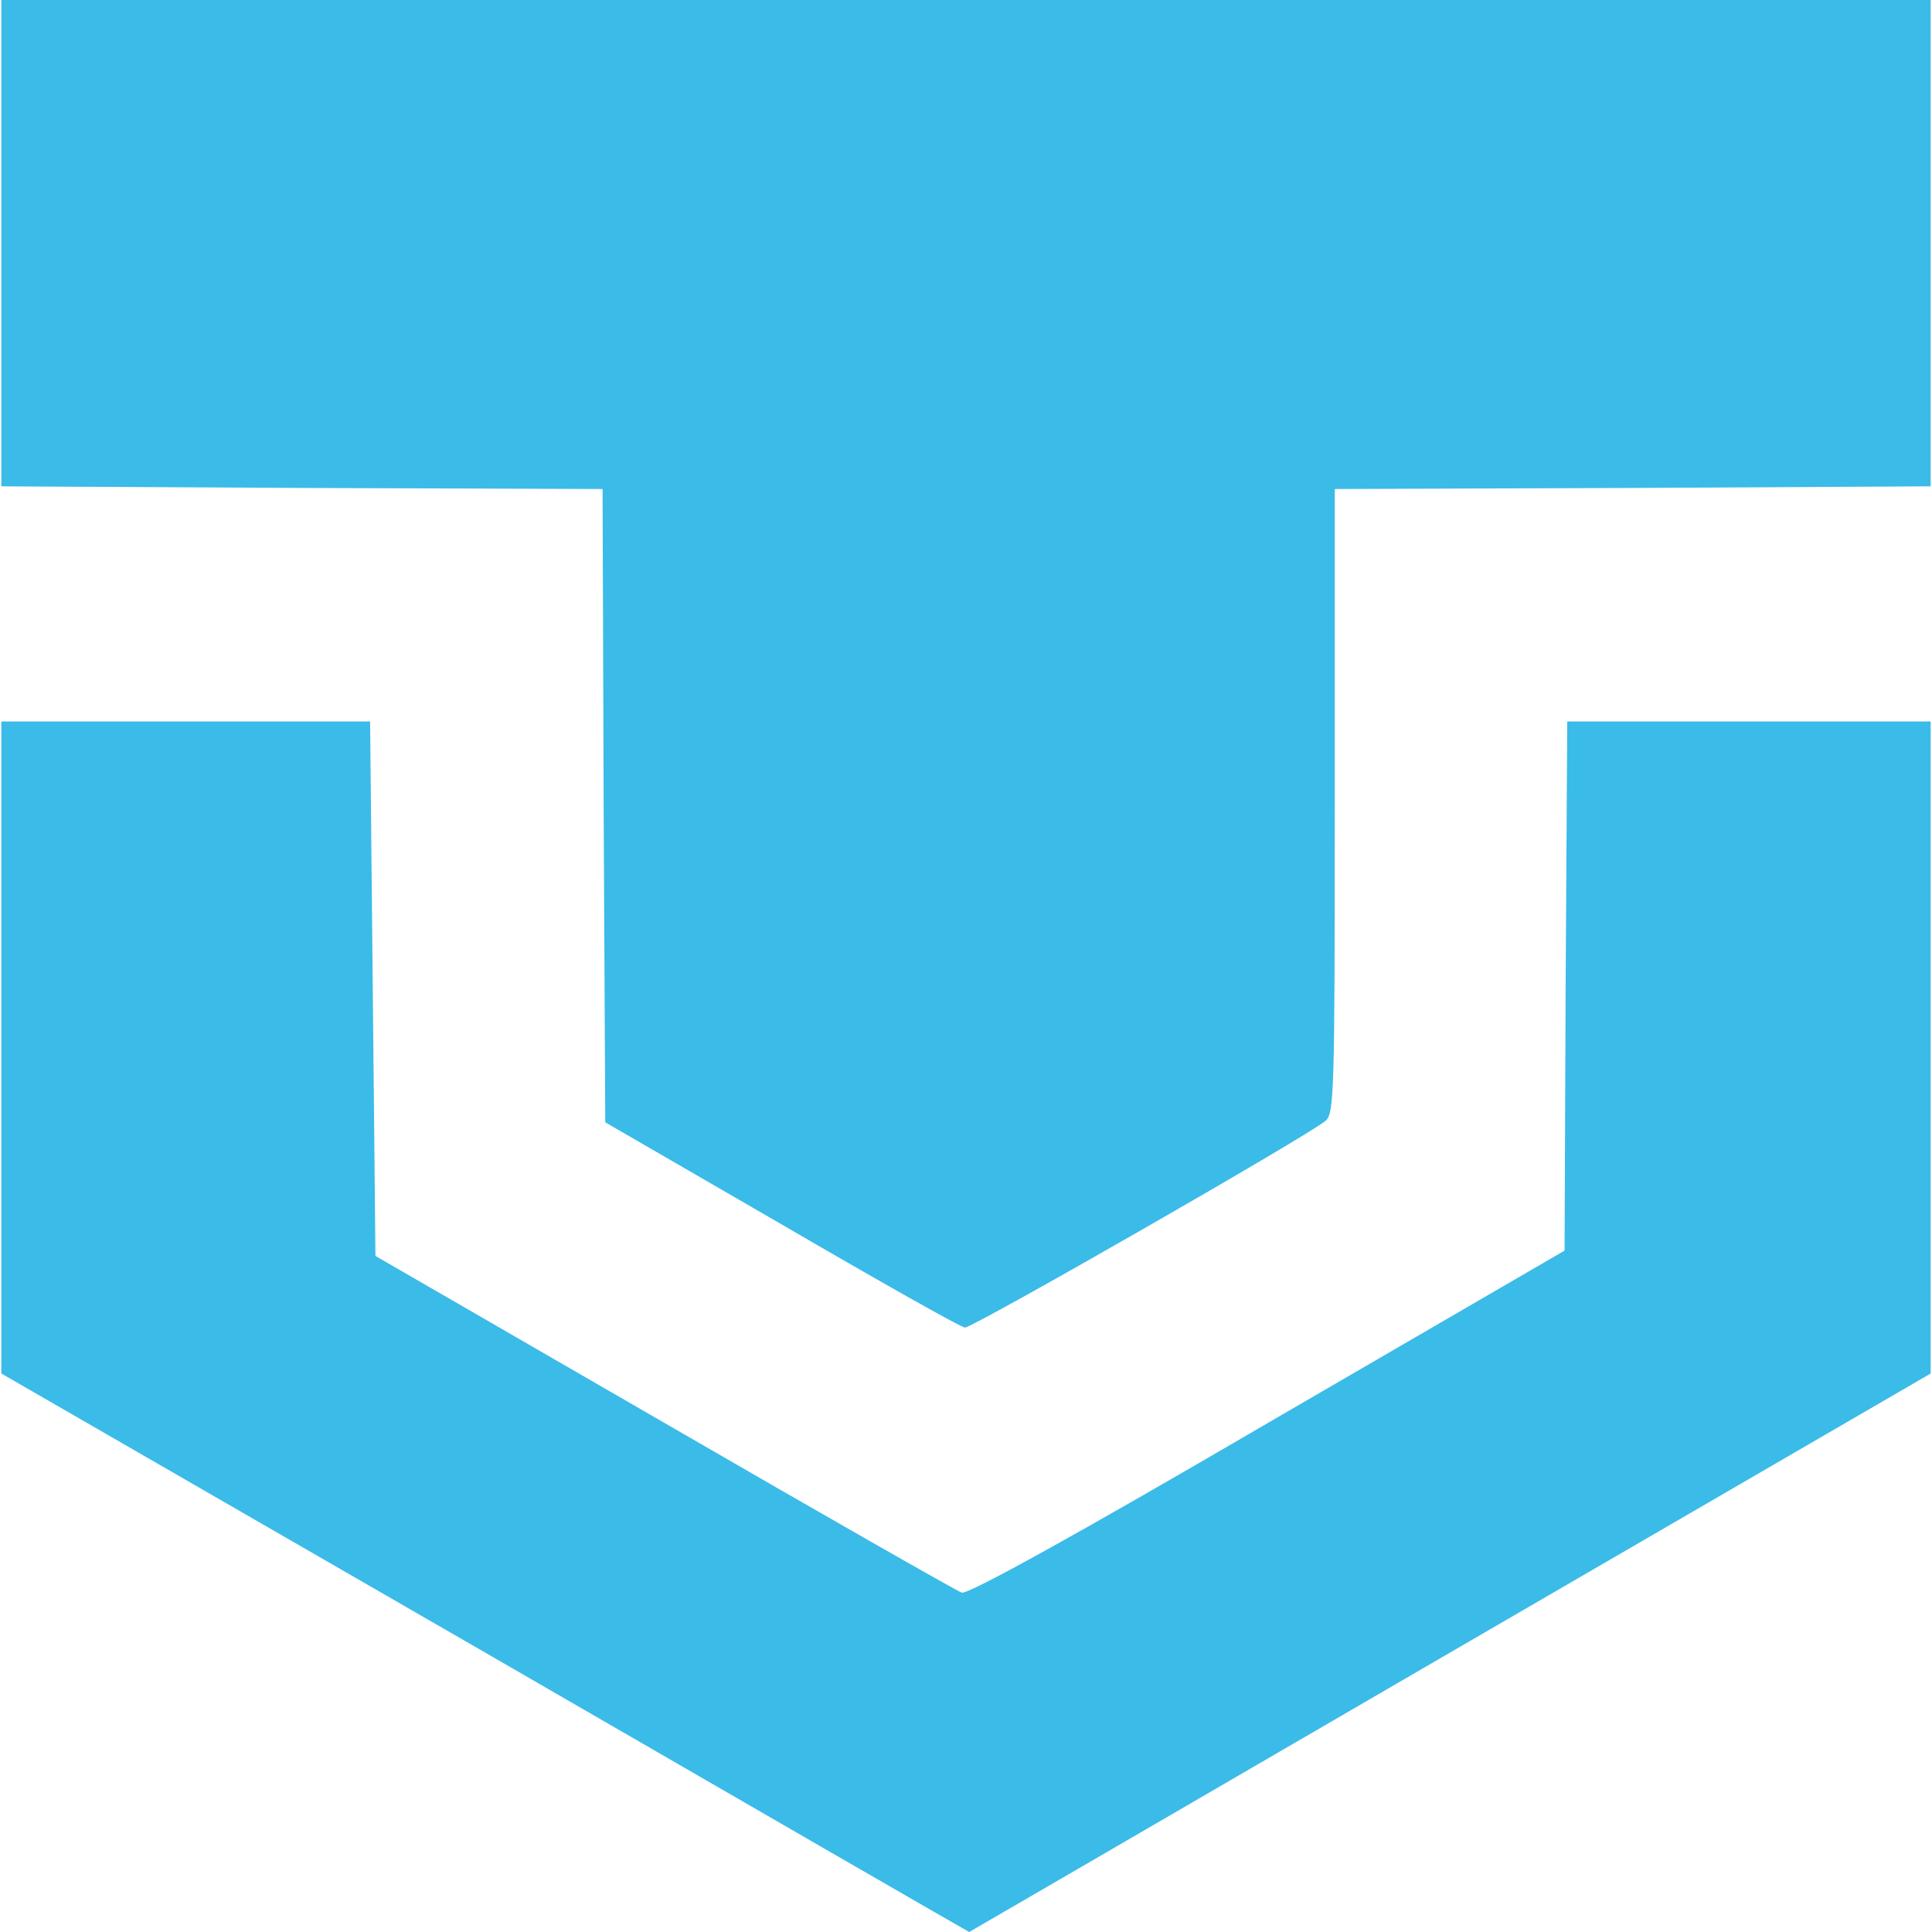 <svg viewBox="0 0 320 320" xmlns="http://www.w3.org/2000/svg" fill-rule="evenodd" clip-rule="evenodd" stroke-linejoin="round" stroke-miterlimit="1.414"><g fill="#3bbbe8" fill-rule="nonzero"><path d="M80.332 273.704L.221 227.497V119.502H61.3l.885 88.52 47.801 27.618c26.291 15.226 48.509 27.884 49.306 28.15.974.354 18.678-9.383 50.633-28.061l49.217-28.592.178-43.817.265-43.818h60.194v107.995l-79.58 46.207C196.382 299.198 160.531 320 160.531 320c-.088 0-36.116-20.802-80.199-46.296z"/><path d="M129.461 202.799l-29.212-16.907-.266-52.492-.177-52.404-49.836-.177-49.749-.266V0h319.558v80.553l-49.306.266-49.394.177v51.696c0 48.066-.089 51.695-1.505 52.935-2.744 2.39-58.512 34.345-59.751 34.257-.62 0-14.252-7.701-30.362-17.085z"/></g></svg>